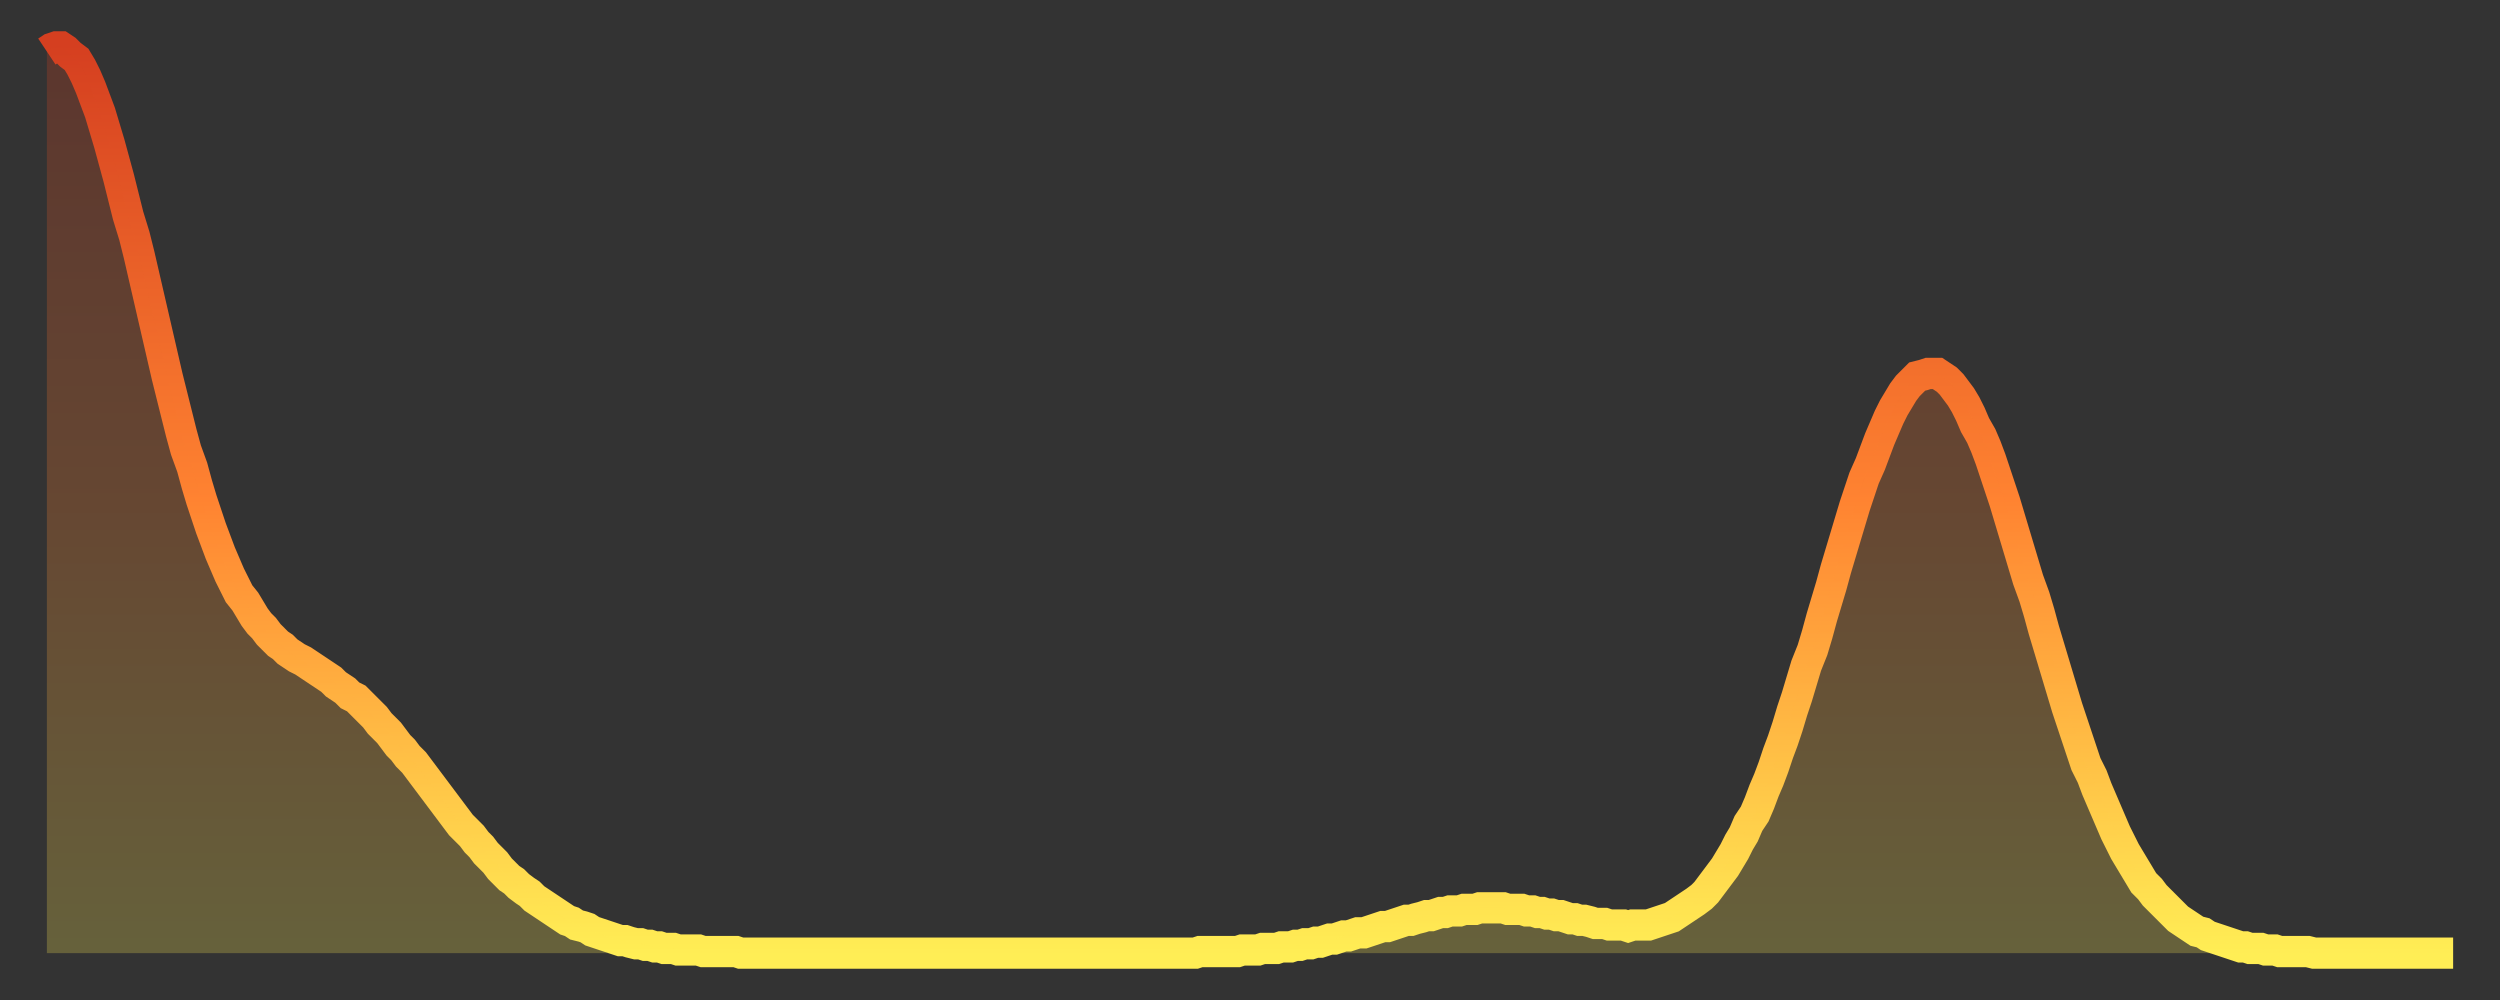 <?xml version="1.0" encoding="utf-8" ?>
<svg baseProfile="full" height="64" version="1.1" width="160" xmlns="http://www.w3.org/2000/svg" xmlns:ev="http://www.w3.org/2001/xml-events" xmlns:xlink="http://www.w3.org/1999/xlink"><rect width="100%" height="100%" fill="#333333" stroke="none"/><defs><linearGradient id="id58612" x1="0" x2="0" y1="0" y2="1"><stop offset="0%" stop-color="#d53f20" /><stop offset="50%" stop-color="#ff8331" /><stop offset="100%" stop-color="#ffee55" /></linearGradient></defs><g transform="translate(3,3)"><g><path d="M 0.0 0.3 0.3 0.1 0.6 0.0 0.9 0.0 1.2 0.2 1.5 0.5 1.9 0.8 2.2 1.3 2.5 1.9 2.8 2.6 3.1 3.4 3.4 4.2 3.7 5.2 4.0 6.2 4.3 7.3 4.6 8.4 4.9 9.6 5.2 10.8 5.6 12.1 5.9 13.3 6.2 14.6 6.5 15.9 6.8 17.2 7.1 18.5 7.4 19.8 7.7 21.1 8.0 22.3 8.3 23.5 8.6 24.7 8.9 25.8 9.3 26.9 9.6 28.0 9.9 29.0 10.2 29.9 10.5 30.8 10.8 31.6 11.1 32.4 11.4 33.1 11.7 33.8 12.0 34.4 12.3 35.0 12.7 35.5 13.0 36.0 13.3 36.5 13.6 36.9 13.9 37.2 14.2 37.6 14.5 37.9 14.8 38.2 15.1 38.4 15.4 38.7 15.7 38.9 16.0 39.1 16.4 39.3 16.7 39.5 17.0 39.7 17.3 39.9 17.6 40.1 17.9 40.3 18.2 40.5 18.5 40.8 18.8 41.0 19.1 41.2 19.4 41.5 19.8 41.7 20.1 42.0 20.4 42.3 20.7 42.6 21.0 42.9 21.3 43.3 21.6 43.6 21.9 43.9 22.2 44.3 22.5 44.7 22.8 45.0 23.1 45.4 23.5 45.8 23.8 46.2 24.1 46.6 24.4 47.0 24.7 47.4 25.0 47.8 25.3 48.2 25.6 48.6 25.9 49.0 26.2 49.4 26.5 49.8 26.8 50.1 27.2 50.5 27.5 50.9 27.8 51.2 28.1 51.6 28.4 51.9 28.7 52.2 29.0 52.6 29.3 52.9 29.6 53.2 29.9 53.4 30.2 53.7 30.6 54.0 30.9 54.2 31.2 54.5 31.5 54.7 31.8 54.9 32.1 55.1 32.4 55.3 32.7 55.5 33.0 55.7 33.3 55.9 33.6 56.0 33.9 56.2 34.3 56.3 34.6 56.4 34.9 56.6 35.2 56.7 35.5 56.8 35.8 56.9 36.1 57.0 36.4 57.1 36.7 57.2 37.0 57.2 37.3 57.3 37.7 57.4 38.0 57.4 38.3 57.5 38.6 57.5 38.9 57.6 39.2 57.6 39.5 57.7 39.8 57.7 40.1 57.7 40.4 57.8 40.7 57.8 41.0 57.8 41.4 57.8 41.7 57.8 42.0 57.9 42.3 57.9 42.6 57.9 42.9 57.9 43.2 57.9 43.5 57.9 43.8 57.9 44.1 57.9 44.4 58.0 44.7 58.0 45.1 58.0 45.4 58.0 45.7 58.0 46.0 58.0 46.3 58.0 46.6 58.0 46.9 58.0 47.2 58.0 47.5 58.0 47.8 58.0 48.1 58.0 48.5 58.0 48.8 58.0 49.1 58.0 49.4 58.0 49.7 58.0 50.0 58.0 50.3 58.0 50.6 58.0 50.9 58.0 51.2 58.0 51.5 58.0 51.8 58.0 52.2 58.0 52.5 58.0 52.8 58.0 53.1 58.0 53.4 58.0 53.7 58.0 54.0 58.0 54.3 58.0 54.6 58.0 54.9 58.0 55.2 58.0 55.6 58.0 55.9 58.0 56.2 58.0 56.5 58.0 56.8 58.0 57.1 58.0 57.4 58.0 57.7 58.0 58.0 58.0 58.3 58.0 58.6 58.0 58.9 58.0 59.3 58.0 59.6 58.0 59.9 58.0 60.2 58.0 60.5 58.0 60.8 58.0 61.1 58.0 61.4 58.0 61.7 58.0 62.0 58.0 62.3 58.0 62.6 58.0 63.0 58.0 63.3 58.0 63.6 58.0 63.9 58.0 64.2 58.0 64.5 58.0 64.8 58.0 65.1 58.0 65.4 58.0 65.7 58.0 66.0 58.0 66.4 58.0 66.7 58.0 67.0 58.0 67.3 58.0 67.6 58.0 67.9 58.0 68.2 58.0 68.5 58.0 68.8 58.0 69.1 58.0 69.4 58.0 69.7 58.0 70.1 58.0 70.4 58.0 70.7 58.0 71.0 58.0 71.3 58.0 71.6 58.0 71.9 58.0 72.2 58.0 72.5 58.0 72.8 58.0 73.1 58.0 73.5 58.0 73.8 57.9 74.1 57.9 74.4 57.9 74.7 57.9 75.0 57.9 75.3 57.9 75.6 57.9 75.9 57.9 76.2 57.9 76.5 57.8 76.8 57.8 77.2 57.8 77.5 57.8 77.8 57.7 78.1 57.7 78.4 57.7 78.7 57.7 79.0 57.6 79.3 57.6 79.6 57.6 79.9 57.5 80.2 57.5 80.5 57.4 80.9 57.4 81.2 57.3 81.5 57.3 81.8 57.2 82.1 57.1 82.4 57.1 82.7 57.0 83.0 56.9 83.3 56.9 83.6 56.8 83.9 56.7 84.3 56.7 84.6 56.6 84.9 56.5 85.2 56.4 85.5 56.3 85.8 56.3 86.1 56.2 86.4 56.1 86.7 56.0 87.0 55.9 87.3 55.9 87.6 55.8 88.0 55.7 88.3 55.6 88.6 55.6 88.9 55.5 89.2 55.4 89.5 55.4 89.8 55.3 90.1 55.3 90.4 55.3 90.7 55.2 91.0 55.2 91.4 55.2 91.7 55.1 92.0 55.1 92.3 55.1 92.6 55.1 92.9 55.1 93.2 55.1 93.5 55.2 93.8 55.2 94.1 55.2 94.4 55.2 94.7 55.3 95.1 55.3 95.4 55.4 95.7 55.4 96.0 55.5 96.3 55.5 96.6 55.6 96.9 55.6 97.2 55.7 97.5 55.8 97.8 55.8 98.1 55.9 98.4 55.9 98.8 56.0 99.1 56.1 99.4 56.1 99.7 56.1 100.0 56.2 100.3 56.2 100.6 56.2 100.9 56.2 101.2 56.3 101.5 56.2 101.8 56.2 102.2 56.2 102.5 56.2 102.8 56.1 103.1 56.0 103.4 55.9 103.7 55.8 104.0 55.7 104.3 55.5 104.6 55.3 104.9 55.1 105.2 54.9 105.5 54.7 105.9 54.4 106.2 54.1 106.5 53.7 106.8 53.3 107.1 52.9 107.4 52.5 107.7 52.0 108.0 51.5 108.3 50.9 108.6 50.4 108.9 49.7 109.3 49.1 109.6 48.4 109.9 47.6 110.2 46.9 110.5 46.1 110.8 45.2 111.1 44.4 111.4 43.5 111.7 42.5 112.0 41.6 112.3 40.6 112.6 39.6 113.0 38.6 113.3 37.6 113.6 36.5 113.9 35.5 114.2 34.5 114.5 33.4 114.8 32.4 115.1 31.4 115.4 30.4 115.7 29.4 116.0 28.5 116.3 27.6 116.7 26.7 117.0 25.9 117.3 25.1 117.6 24.4 117.9 23.7 118.2 23.1 118.5 22.6 118.8 22.1 119.1 21.7 119.4 21.4 119.7 21.1 120.1 21.0 120.4 20.9 120.7 20.9 121.0 20.9 121.3 21.1 121.6 21.3 121.9 21.6 122.2 22.0 122.5 22.4 122.8 22.9 123.1 23.5 123.4 24.2 123.8 24.9 124.1 25.6 124.4 26.4 124.7 27.3 125.0 28.2 125.3 29.1 125.6 30.1 125.9 31.1 126.2 32.1 126.5 33.1 126.8 34.1 127.2 35.2 127.5 36.2 127.8 37.3 128.1 38.3 128.4 39.3 128.7 40.3 129.0 41.3 129.3 42.3 129.6 43.2 129.9 44.1 130.2 45.0 130.5 45.9 130.9 46.7 131.2 47.5 131.5 48.2 131.8 48.9 132.1 49.6 132.4 50.3 132.7 50.9 133.0 51.5 133.3 52.0 133.6 52.5 133.9 53.0 134.2 53.5 134.6 53.9 134.9 54.3 135.2 54.6 135.5 54.9 135.8 55.2 136.1 55.5 136.4 55.8 136.7 56.0 137.0 56.2 137.3 56.4 137.6 56.6 138.0 56.7 138.3 56.9 138.6 57.0 138.9 57.1 139.2 57.2 139.5 57.3 139.8 57.4 140.1 57.5 140.4 57.6 140.7 57.6 141.0 57.7 141.3 57.7 141.7 57.7 142.0 57.8 142.3 57.8 142.6 57.8 142.9 57.9 143.2 57.9 143.5 57.9 143.8 57.9 144.1 57.9 144.4 57.9 144.7 57.9 145.1 58.0 145.4 58.0 145.7 58.0 146.0 58.0 146.3 58.0 146.6 58.0 146.9 58.0 147.2 58.0 147.5 58.0 147.8 58.0 148.1 58.0 148.4 58.0 148.8 58.0 149.1 58.0 149.4 58.0 149.7 58.0 150.0 58.0 150.3 58.0 150.6 58.0 150.9 58.0 151.2 58.0 151.5 58.0 151.8 58.0 152.1 58.0 152.5 58.0 152.8 58.0 153.1 58.0 153.4 58.0 153.7 58.0 154.0 58.0" fill="none" id="graph-curve" opacity="1" stroke="url(#id58612)" stroke-width="2" /><path d="M 0 58 L 0.0 0.3 0.3 0.1 0.6 0.0 0.9 0.0 1.2 0.2 1.5 0.5 1.9 0.8 2.2 1.3 2.5 1.9 2.8 2.6 3.1 3.4 3.4 4.2 3.7 5.2 4.0 6.2 4.3 7.3 4.6 8.4 4.9 9.6 5.2 10.8 5.6 12.1 5.9 13.3 6.2 14.6 6.5 15.9 6.8 17.2 7.1 18.5 7.4 19.8 7.7 21.1 8.0 22.3 8.3 23.5 8.6 24.7 8.9 25.8 9.3 26.9 9.6 28.0 9.9 29.0 10.2 29.9 10.5 30.8 10.8 31.6 11.1 32.4 11.4 33.1 11.7 33.8 12.0 34.4 12.3 35.0 12.7 35.5 13.0 36.0 13.3 36.5 13.6 36.9 13.9 37.2 14.2 37.6 14.5 37.9 14.8 38.2 15.1 38.4 15.4 38.7 15.7 38.9 16.0 39.1 16.4 39.3 16.7 39.5 17.0 39.7 17.3 39.9 17.6 40.1 17.9 40.3 18.2 40.5 18.5 40.8 18.8 41.0 19.1 41.2 19.4 41.5 19.8 41.7 20.1 42.0 20.4 42.3 20.7 42.6 21.0 42.9 21.3 43.3 21.6 43.6 21.9 43.9 22.2 44.3 22.5 44.7 22.8 45.0 23.1 45.4 23.5 45.8 23.8 46.2 24.1 46.6 24.4 47.0 24.7 47.4 25.0 47.8 25.3 48.2 25.6 48.6 25.9 49.0 26.2 49.4 26.5 49.8 26.8 50.1 27.2 50.5 27.5 50.9 27.8 51.2 28.1 51.6 28.4 51.9 28.7 52.2 29.0 52.6 29.3 52.9 29.6 53.2 29.9 53.4 30.2 53.7 30.6 54.0 30.9 54.2 31.2 54.5 31.5 54.7 31.8 54.9 32.1 55.1 32.4 55.3 32.7 55.5 33.0 55.7 33.3 55.9 33.6 56.0 33.9 56.2 34.3 56.3 34.6 56.4 34.9 56.6 35.2 56.7 35.5 56.8 35.8 56.9 36.1 57.0 36.4 57.1 36.7 57.2 37.0 57.2 37.3 57.3 37.7 57.4 38.0 57.4 38.3 57.5 38.6 57.5 38.9 57.6 39.2 57.6 39.5 57.7 39.8 57.7 40.1 57.7 40.4 57.8 40.7 57.8 41.0 57.8 41.4 57.8 41.7 57.8 42.0 57.9 42.3 57.9 42.6 57.9 42.9 57.9 43.2 57.9 43.5 57.9 43.8 57.9 44.1 57.9 44.4 58.0 44.7 58.0 45.1 58.0 45.4 58.0 45.7 58.0 46.0 58.0 46.3 58.0 46.6 58.0 46.9 58.0 47.2 58.0 47.5 58.0 47.8 58.0 48.1 58.0 48.5 58.0 48.8 58.0 49.1 58.0 49.4 58.0 49.7 58.0 50.0 58.0 50.3 58.0 50.6 58.0 50.9 58.0 51.2 58.0 51.5 58.0 51.8 58.0 52.2 58.0 52.5 58.0 52.8 58.0 53.1 58.0 53.4 58.0 53.7 58.0 54.0 58.0 54.3 58.0 54.6 58.0 54.9 58.0 55.2 58.0 55.6 58.0 55.9 58.0 56.2 58.0 56.5 58.0 56.8 58.0 57.1 58.0 57.4 58.0 57.7 58.0 58.0 58.0 58.3 58.0 58.6 58.0 58.9 58.0 59.3 58.0 59.6 58.0 59.9 58.0 60.2 58.0 60.5 58.0 60.8 58.0 61.1 58.0 61.4 58.0 61.7 58.0 62.0 58.0 62.3 58.0 62.6 58.0 63.0 58.0 63.3 58.0 63.6 58.0 63.9 58.0 64.2 58.0 64.5 58.0 64.8 58.0 65.1 58.0 65.4 58.0 65.7 58.0 66.0 58.0 66.4 58.0 66.7 58.0 67.0 58.0 67.3 58.0 67.6 58.0 67.9 58.0 68.2 58.0 68.5 58.0 68.8 58.0 69.1 58.0 69.4 58.0 69.7 58.0 70.1 58.0 70.4 58.0 70.7 58.0 71.0 58.0 71.3 58.0 71.6 58.0 71.9 58.0 72.2 58.0 72.5 58.0 72.8 58.0 73.1 58.0 73.5 58.0 73.8 57.9 74.1 57.9 74.4 57.9 74.7 57.9 75.0 57.9 75.3 57.9 75.6 57.9 75.9 57.9 76.2 57.9 76.5 57.8 76.8 57.8 77.2 57.8 77.5 57.8 77.8 57.7 78.1 57.7 78.4 57.7 78.7 57.7 79.0 57.6 79.3 57.6 79.6 57.6 79.9 57.5 80.2 57.5 80.5 57.4 80.9 57.4 81.2 57.3 81.5 57.3 81.8 57.2 82.1 57.1 82.4 57.1 82.7 57.0 83.0 56.9 83.3 56.9 83.6 56.8 83.9 56.7 84.3 56.7 84.6 56.6 84.9 56.5 85.2 56.4 85.5 56.3 85.8 56.3 86.1 56.2 86.4 56.1 86.7 56.0 87.0 55.9 87.3 55.9 87.6 55.8 88.0 55.7 88.3 55.6 88.6 55.6 88.9 55.5 89.2 55.4 89.5 55.4 89.8 55.3 90.1 55.3 90.4 55.3 90.7 55.2 91.0 55.2 91.4 55.2 91.7 55.1 92.0 55.1 92.3 55.1 92.6 55.1 92.9 55.1 93.2 55.1 93.5 55.2 93.8 55.2 94.1 55.2 94.4 55.2 94.7 55.3 95.1 55.3 95.4 55.4 95.7 55.4 96.0 55.5 96.3 55.5 96.6 55.6 96.9 55.6 97.2 55.7 97.5 55.8 97.8 55.8 98.1 55.9 98.4 55.9 98.8 56.0 99.1 56.1 99.4 56.1 99.7 56.1 100.0 56.2 100.3 56.2 100.6 56.2 100.9 56.2 101.2 56.3 101.5 56.2 101.8 56.2 102.2 56.2 102.5 56.2 102.8 56.1 103.1 56.0 103.4 55.9 103.7 55.8 104.0 55.7 104.3 55.5 104.6 55.3 104.9 55.1 105.2 54.9 105.5 54.7 105.9 54.4 106.2 54.1 106.5 53.7 106.8 53.3 107.1 52.9 107.4 52.5 107.7 52.0 108.0 51.5 108.3 50.9 108.6 50.4 108.9 49.7 109.3 49.1 109.6 48.4 109.9 47.6 110.2 46.9 110.5 46.1 110.8 45.2 111.1 44.4 111.4 43.5 111.7 42.5 112.0 41.6 112.3 40.6 112.6 39.6 113.0 38.6 113.3 37.6 113.6 36.5 113.9 35.5 114.2 34.5 114.5 33.4 114.8 32.4 115.1 31.4 115.4 30.4 115.7 29.4 116.0 28.5 116.3 27.6 116.7 26.7 117.0 25.9 117.3 25.1 117.6 24.4 117.9 23.7 118.2 23.1 118.5 22.6 118.8 22.1 119.1 21.7 119.4 21.4 119.7 21.1 120.1 21.0 120.4 20.9 120.7 20.9 121.0 20.9 121.3 21.1 121.6 21.3 121.9 21.6 122.2 22.0 122.5 22.4 122.8 22.9 123.1 23.5 123.4 24.2 123.8 24.9 124.1 25.6 124.4 26.4 124.7 27.3 125.0 28.2 125.3 29.1 125.6 30.1 125.9 31.1 126.2 32.1 126.5 33.1 126.8 34.1 127.2 35.2 127.5 36.2 127.8 37.3 128.1 38.3 128.4 39.3 128.7 40.3 129.0 41.3 129.3 42.3 129.6 43.2 129.9 44.1 130.2 45.0 130.5 45.9 130.9 46.7 131.2 47.5 131.5 48.2 131.8 48.9 132.1 49.6 132.4 50.3 132.7 50.9 133.0 51.5 133.3 52.0 133.6 52.5 133.9 53.0 134.2 53.5 134.6 53.9 134.9 54.3 135.2 54.6 135.5 54.9 135.8 55.2 136.1 55.5 136.4 55.8 136.7 56.0 137.0 56.2 137.3 56.4 137.6 56.6 138.0 56.7 138.3 56.9 138.6 57.0 138.9 57.1 139.2 57.2 139.5 57.3 139.8 57.4 140.1 57.5 140.4 57.6 140.7 57.6 141.0 57.7 141.3 57.7 141.7 57.7 142.0 57.8 142.3 57.8 142.6 57.8 142.9 57.9 143.2 57.9 143.5 57.9 143.8 57.9 144.1 57.9 144.4 57.9 144.7 57.9 145.1 58.0 145.4 58.0 145.7 58.0 146.0 58.0 146.3 58.0 146.6 58.0 146.9 58.0 147.2 58.0 147.5 58.0 147.8 58.0 148.1 58.0 148.4 58.0 148.8 58.0 149.1 58.0 149.4 58.0 149.7 58.0 150.0 58.0 150.3 58.0 150.6 58.0 150.9 58.0 151.2 58.0 151.5 58.0 151.8 58.0 152.1 58.0 152.5 58.0 152.8 58.0 153.1 58.0 153.4 58.0 153.7 58.0 154.0 58.0 154 58" fill="url(#id58612)" fill-opacity=".25" id="graph-shadow" /></g></g></svg>